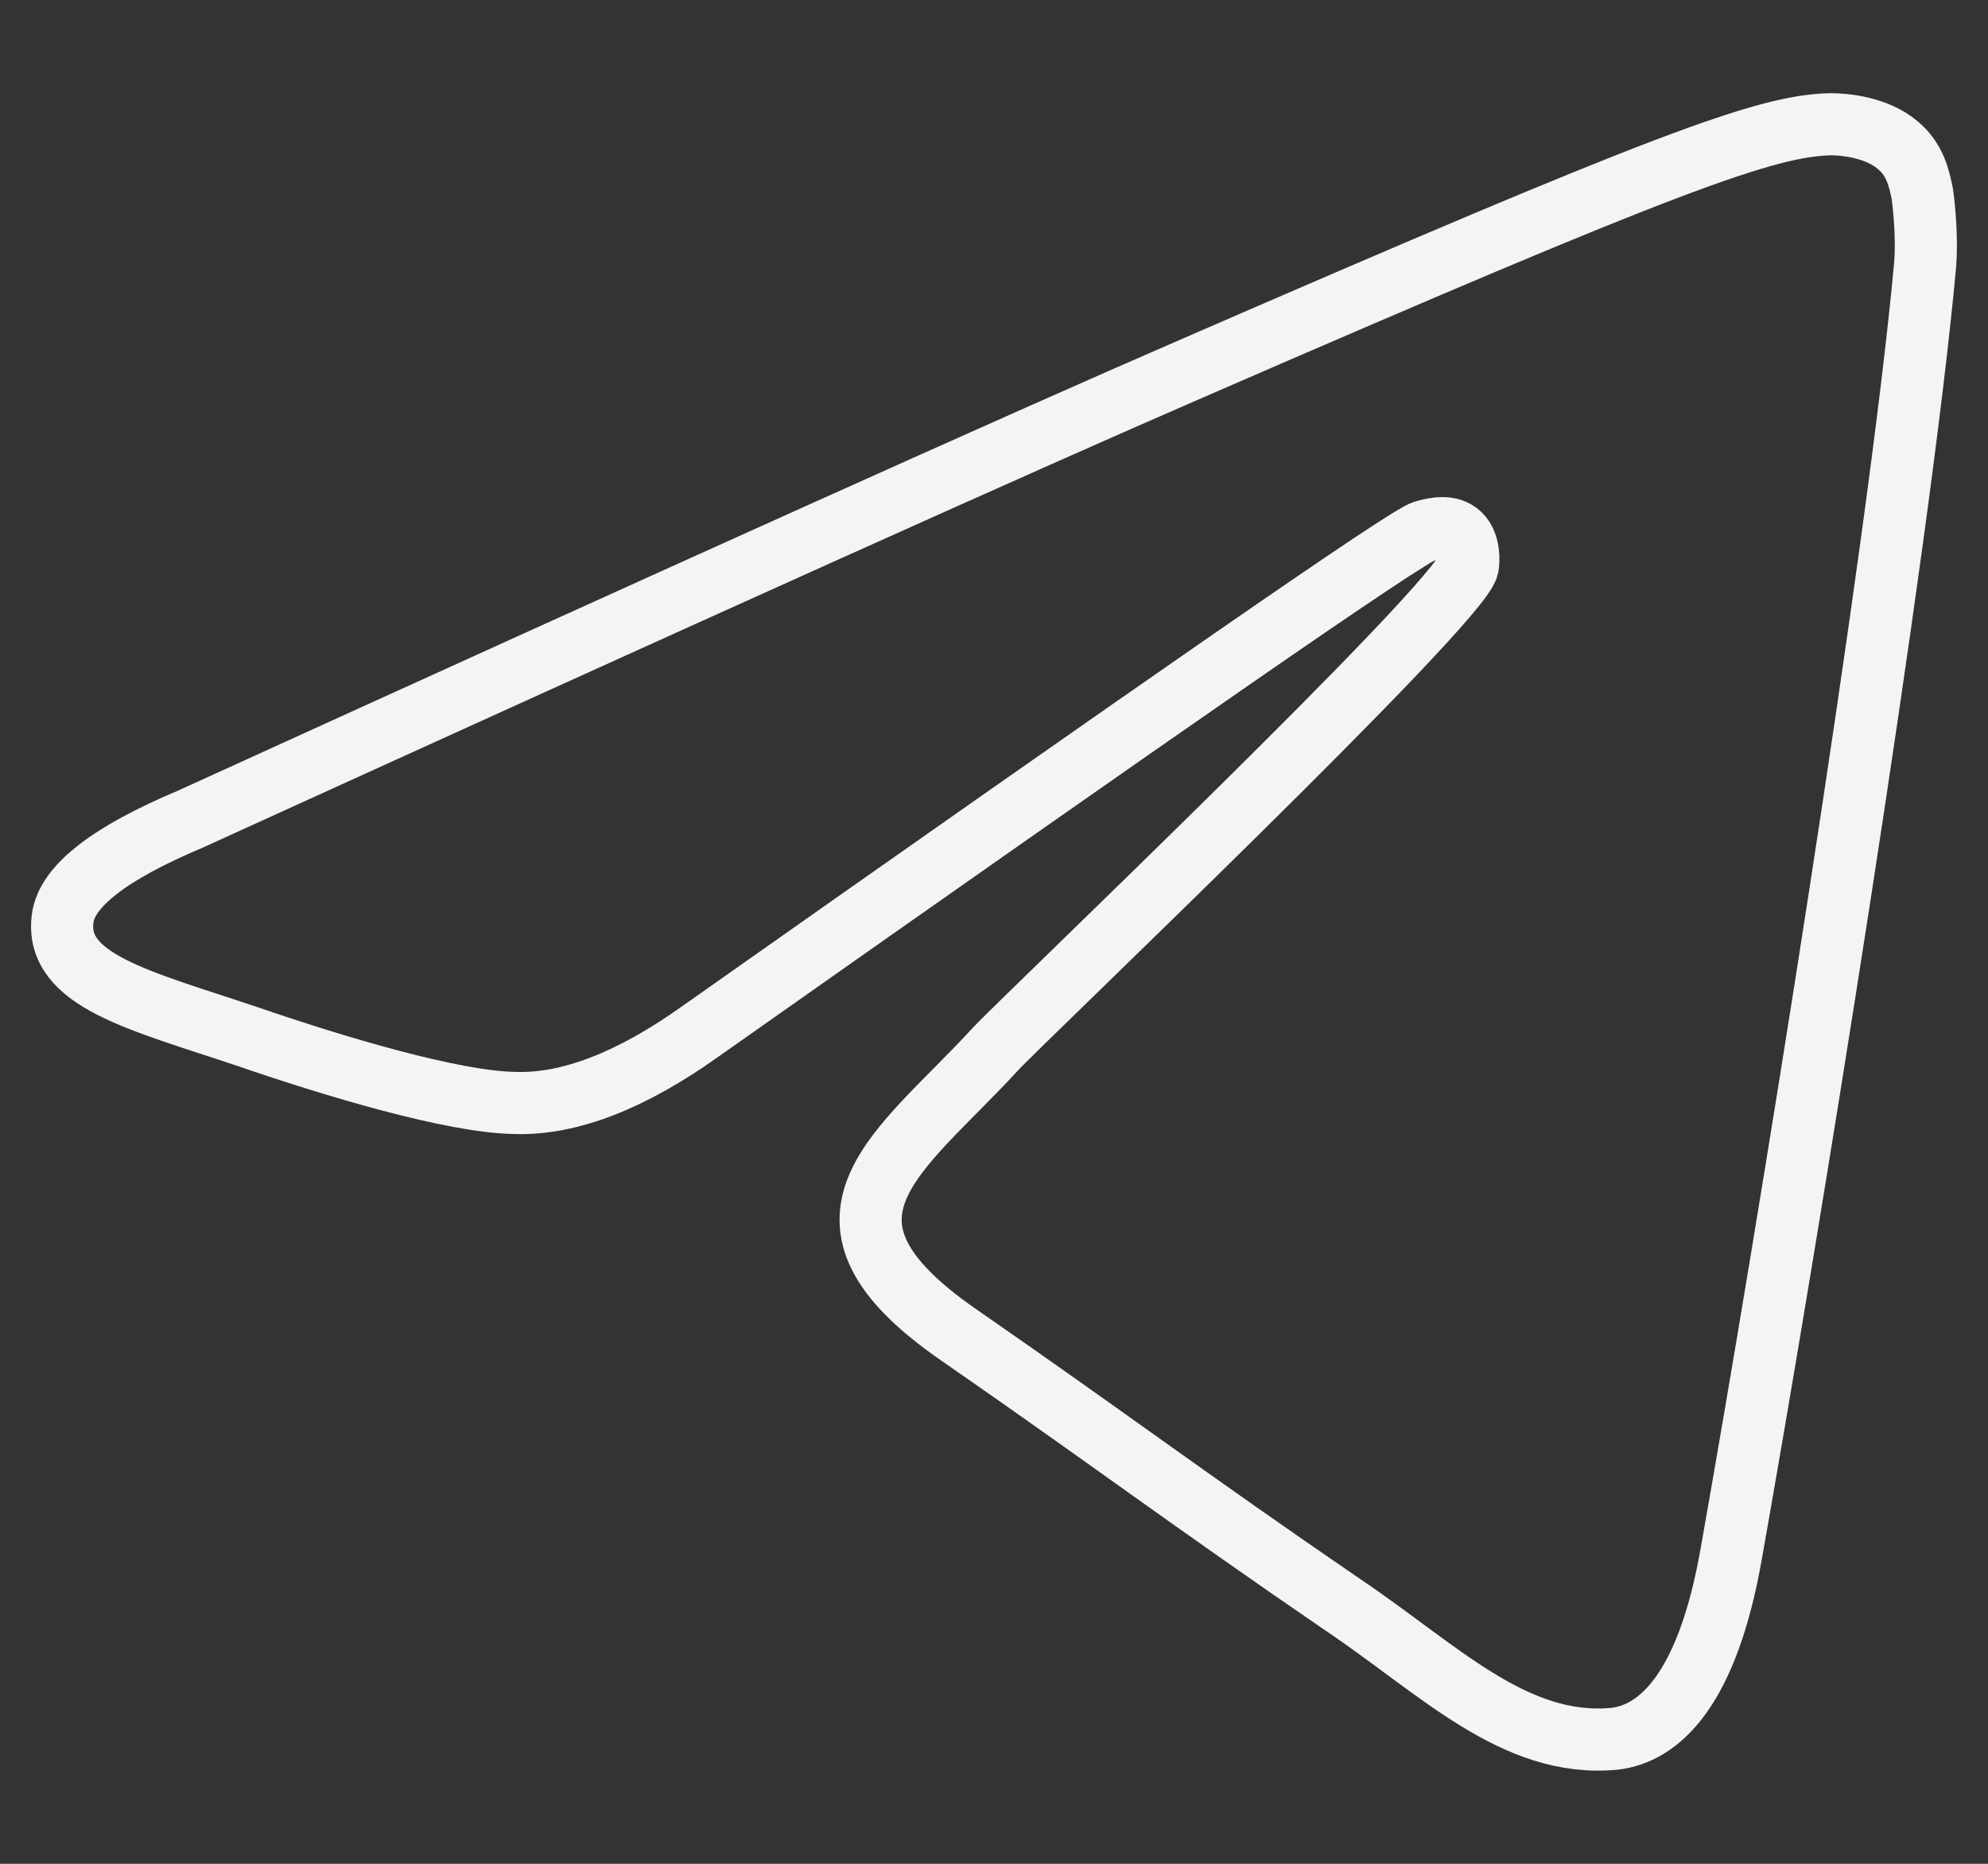 <?xml version="1.0" encoding="UTF-8"?> <svg xmlns="http://www.w3.org/2000/svg" width="32" height="30" viewBox="0 0 32 30" fill="none"><rect x="0" y="0" width="32" height="30" fill="#333333" stroke="none"/> <path fill-rule="evenodd" clip-rule="evenodd" d="M3.064 13.185C11.114 9.518 16.485 7.101 19.179 5.934C26.845 2.6 28.439 2.017 29.475 2C29.698 2 30.209 2.05 30.543 2.333C30.83 2.567 30.894 2.883 30.942 3.117C30.974 3.334 31.021 3.85 30.989 4.25C30.575 8.818 28.774 19.903 27.865 25.021C27.483 27.188 26.718 27.904 25.985 27.988C24.375 28.138 23.163 26.871 21.601 25.821C19.163 24.154 17.792 23.12 15.433 21.487C12.707 19.603 14.477 18.57 16.023 16.886C16.437 16.436 23.498 9.718 23.626 9.118C23.642 9.035 23.657 8.751 23.498 8.601C23.339 8.451 23.1 8.501 22.924 8.551C22.685 8.601 18.796 11.302 11.273 16.602C10.173 17.386 9.169 17.786 8.276 17.753C7.288 17.736 5.391 17.169 3.989 16.686C2.251 16.102 0.881 15.786 1.008 14.786C1.072 14.269 1.757 13.735 3.064 13.185Z" stroke="#F4F4F4" stroke-miterlimit="10"></path> </svg> 